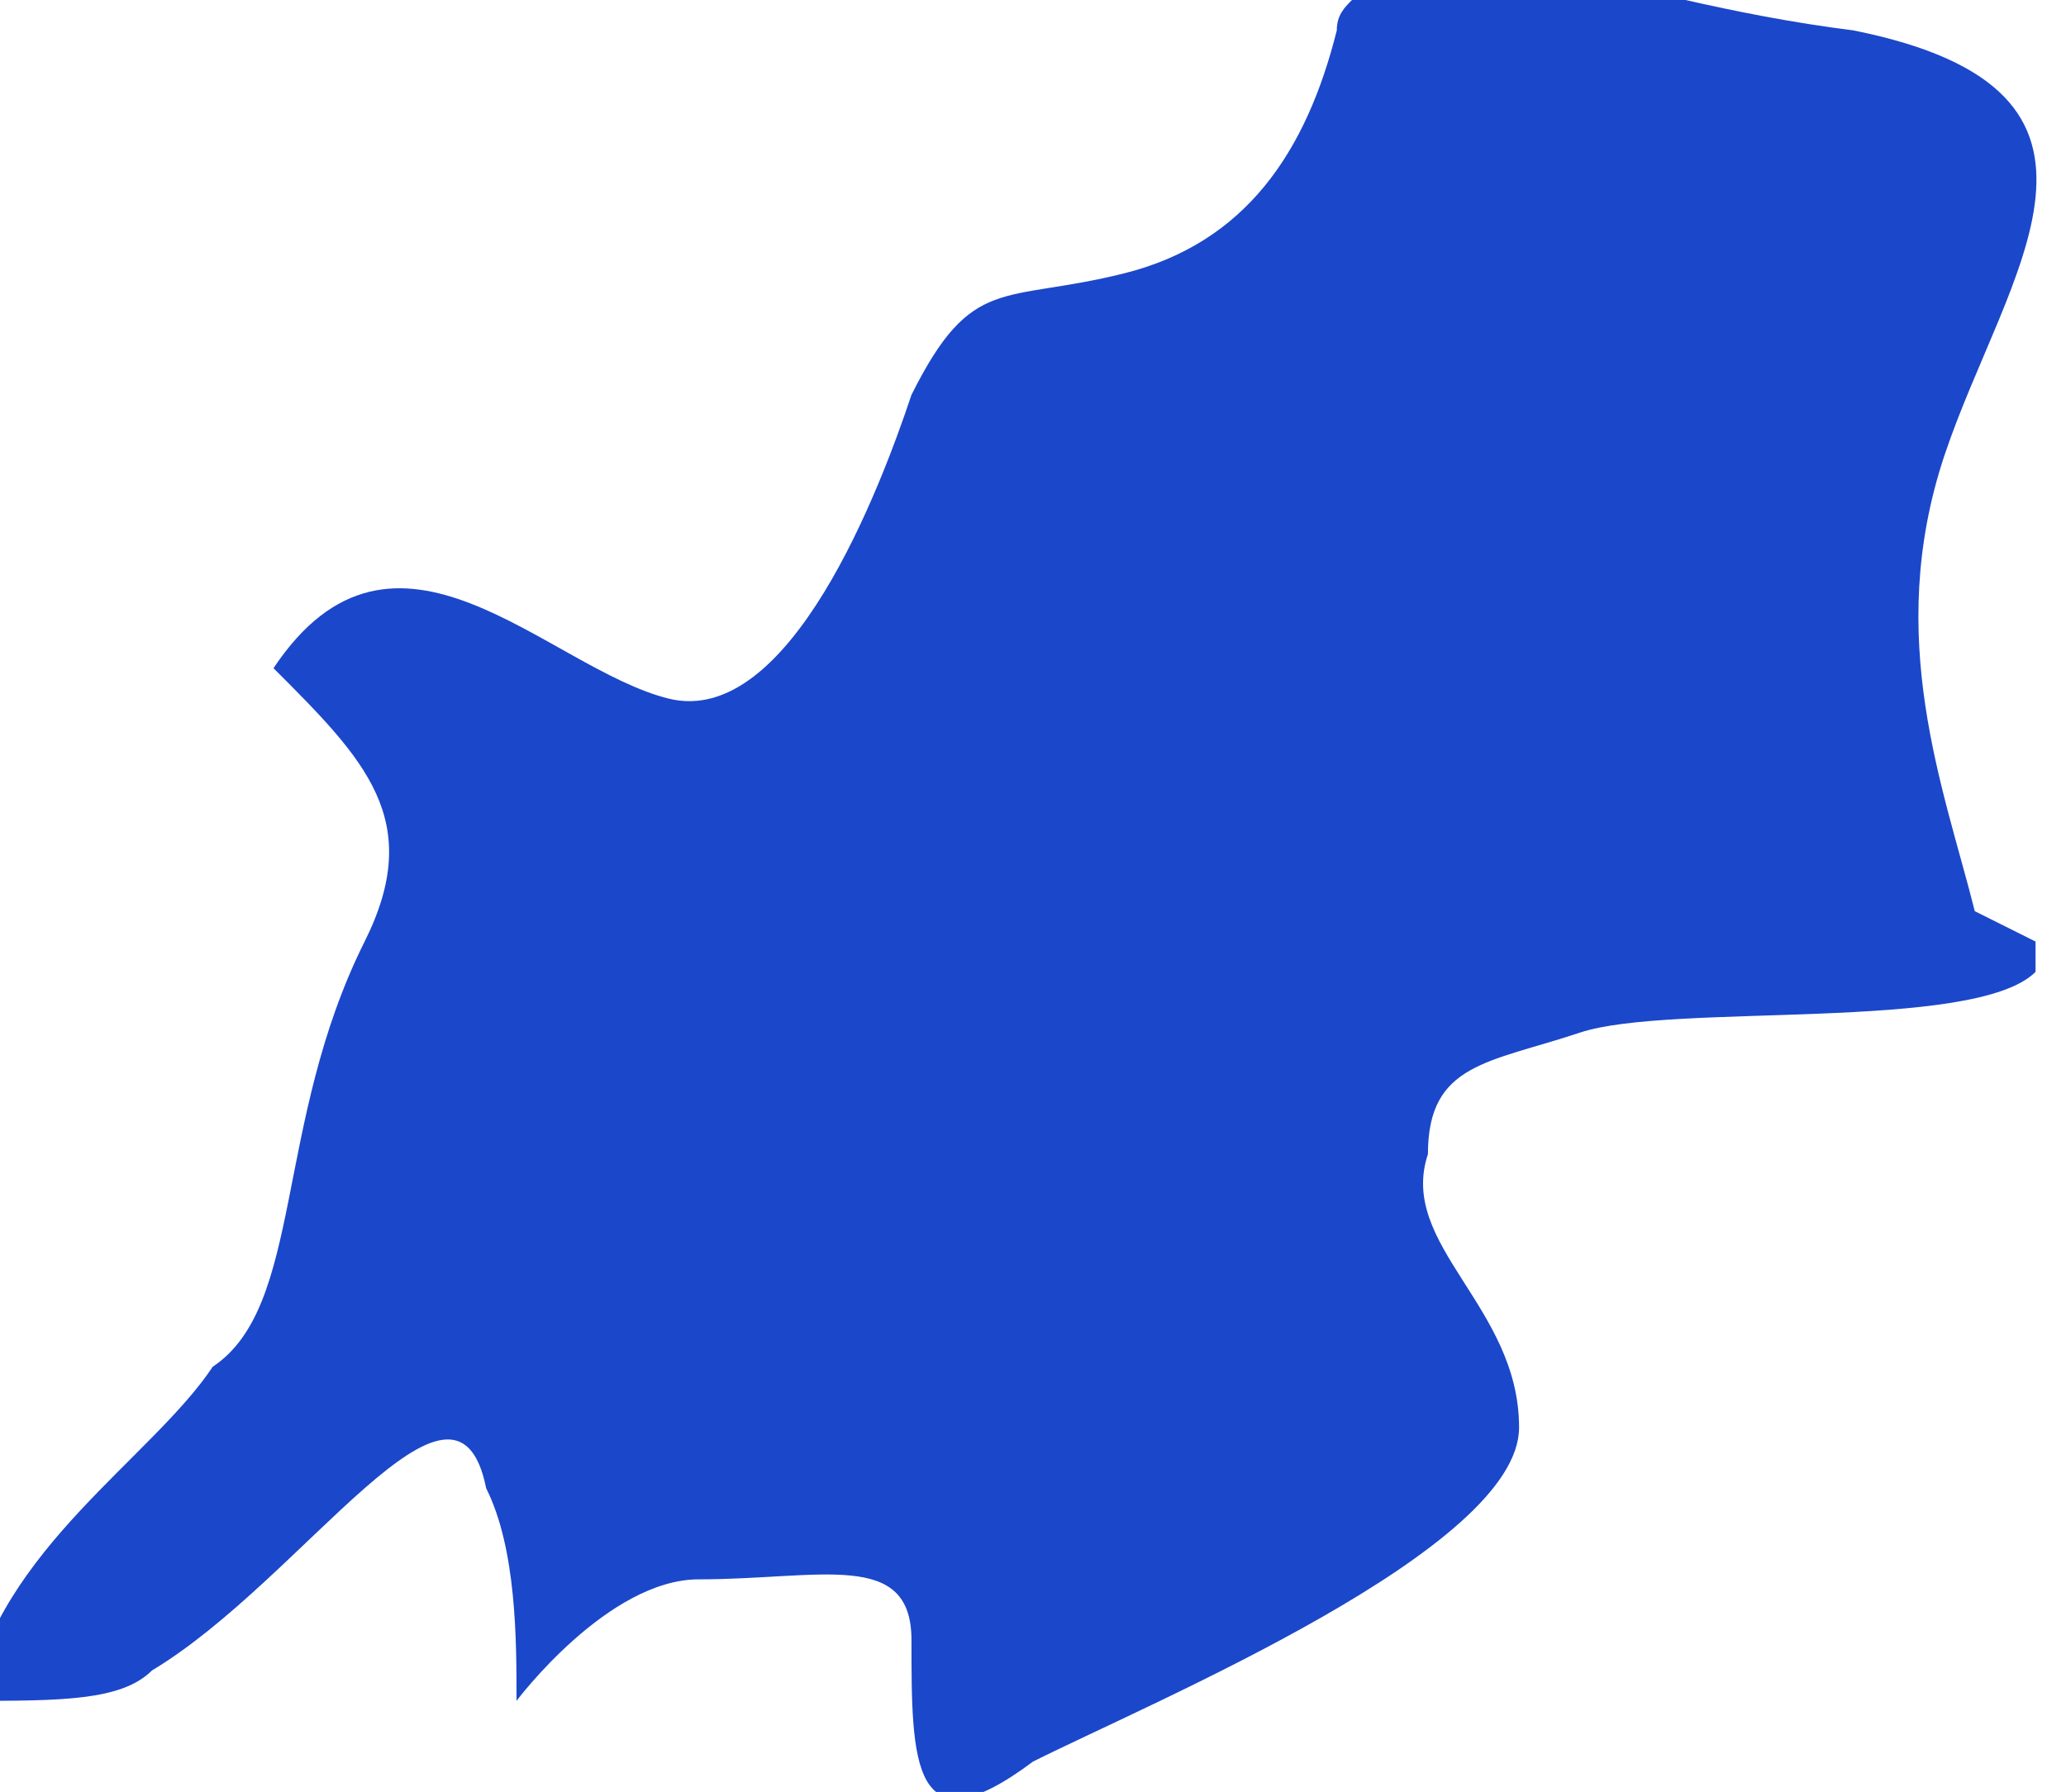 <?xml version="1.0" encoding="UTF-8"?> <!-- Creator: CorelDRAW 2020 (64-Bit) --> <svg xmlns="http://www.w3.org/2000/svg" xmlns:xlink="http://www.w3.org/1999/xlink" xmlns:xodm="http://www.corel.com/coreldraw/odm/2003" xml:space="preserve" width="7.929mm" height="6.879mm" style="shape-rendering:geometricPrecision; text-rendering:geometricPrecision; image-rendering:optimizeQuality; fill-rule:evenodd; clip-rule:evenodd" viewBox="0 0 0.68 0.59"> <defs> <style type="text/css"> <![CDATA[ .fil0 {fill:#1B47CA;fill-rule:nonzero} ]]> </style> </defs> <g id="Слой_x0020_1">  <path class="fil0" d="M0.67 0.31c0,0 0,0.01 -0,0.01 -0.02,0.02 -0.12,0.01 -0.15,0.02 -0.03,0.01 -0.05,0.01 -0.05,0.04 -0.01,0.03 0.03,0.05 0.03,0.09 0,0.04 -0.12,0.09 -0.16,0.11 -0.04,0.03 -0.04,-0 -0.04,-0.04 0,-0.03 -0.03,-0.02 -0.07,-0.02 -0.03,0 -0.06,0.04 -0.06,0.04 -0,-0.02 -0,-0.05 -0.01,-0.07 -0.01,-0.05 -0.06,0.03 -0.11,0.06 -0.01,0.01 -0.03,0.01 -0.06,0.01 0.01,-0.05 0.06,-0.08 0.08,-0.11 0.03,-0.02 0.02,-0.08 0.05,-0.14 0.02,-0.04 -0,-0.06 -0.03,-0.09 0.04,-0.06 0.09,-0 0.13,0.01 0.04,0.01 0.07,-0.07 0.08,-0.1 0.02,-0.04 0.03,-0.03 0.07,-0.04 0.04,-0.01 0.06,-0.04 0.07,-0.08 0,-0.01 0.01,-0.01 0.01,-0.02 0.02,-0.02 0.08,0.01 0.16,0.02 0.1,0.02 0.05,0.08 0.03,0.14 -0.02,0.06 -0,0.11 0.01,0.15z"></path> </g> </svg> 
